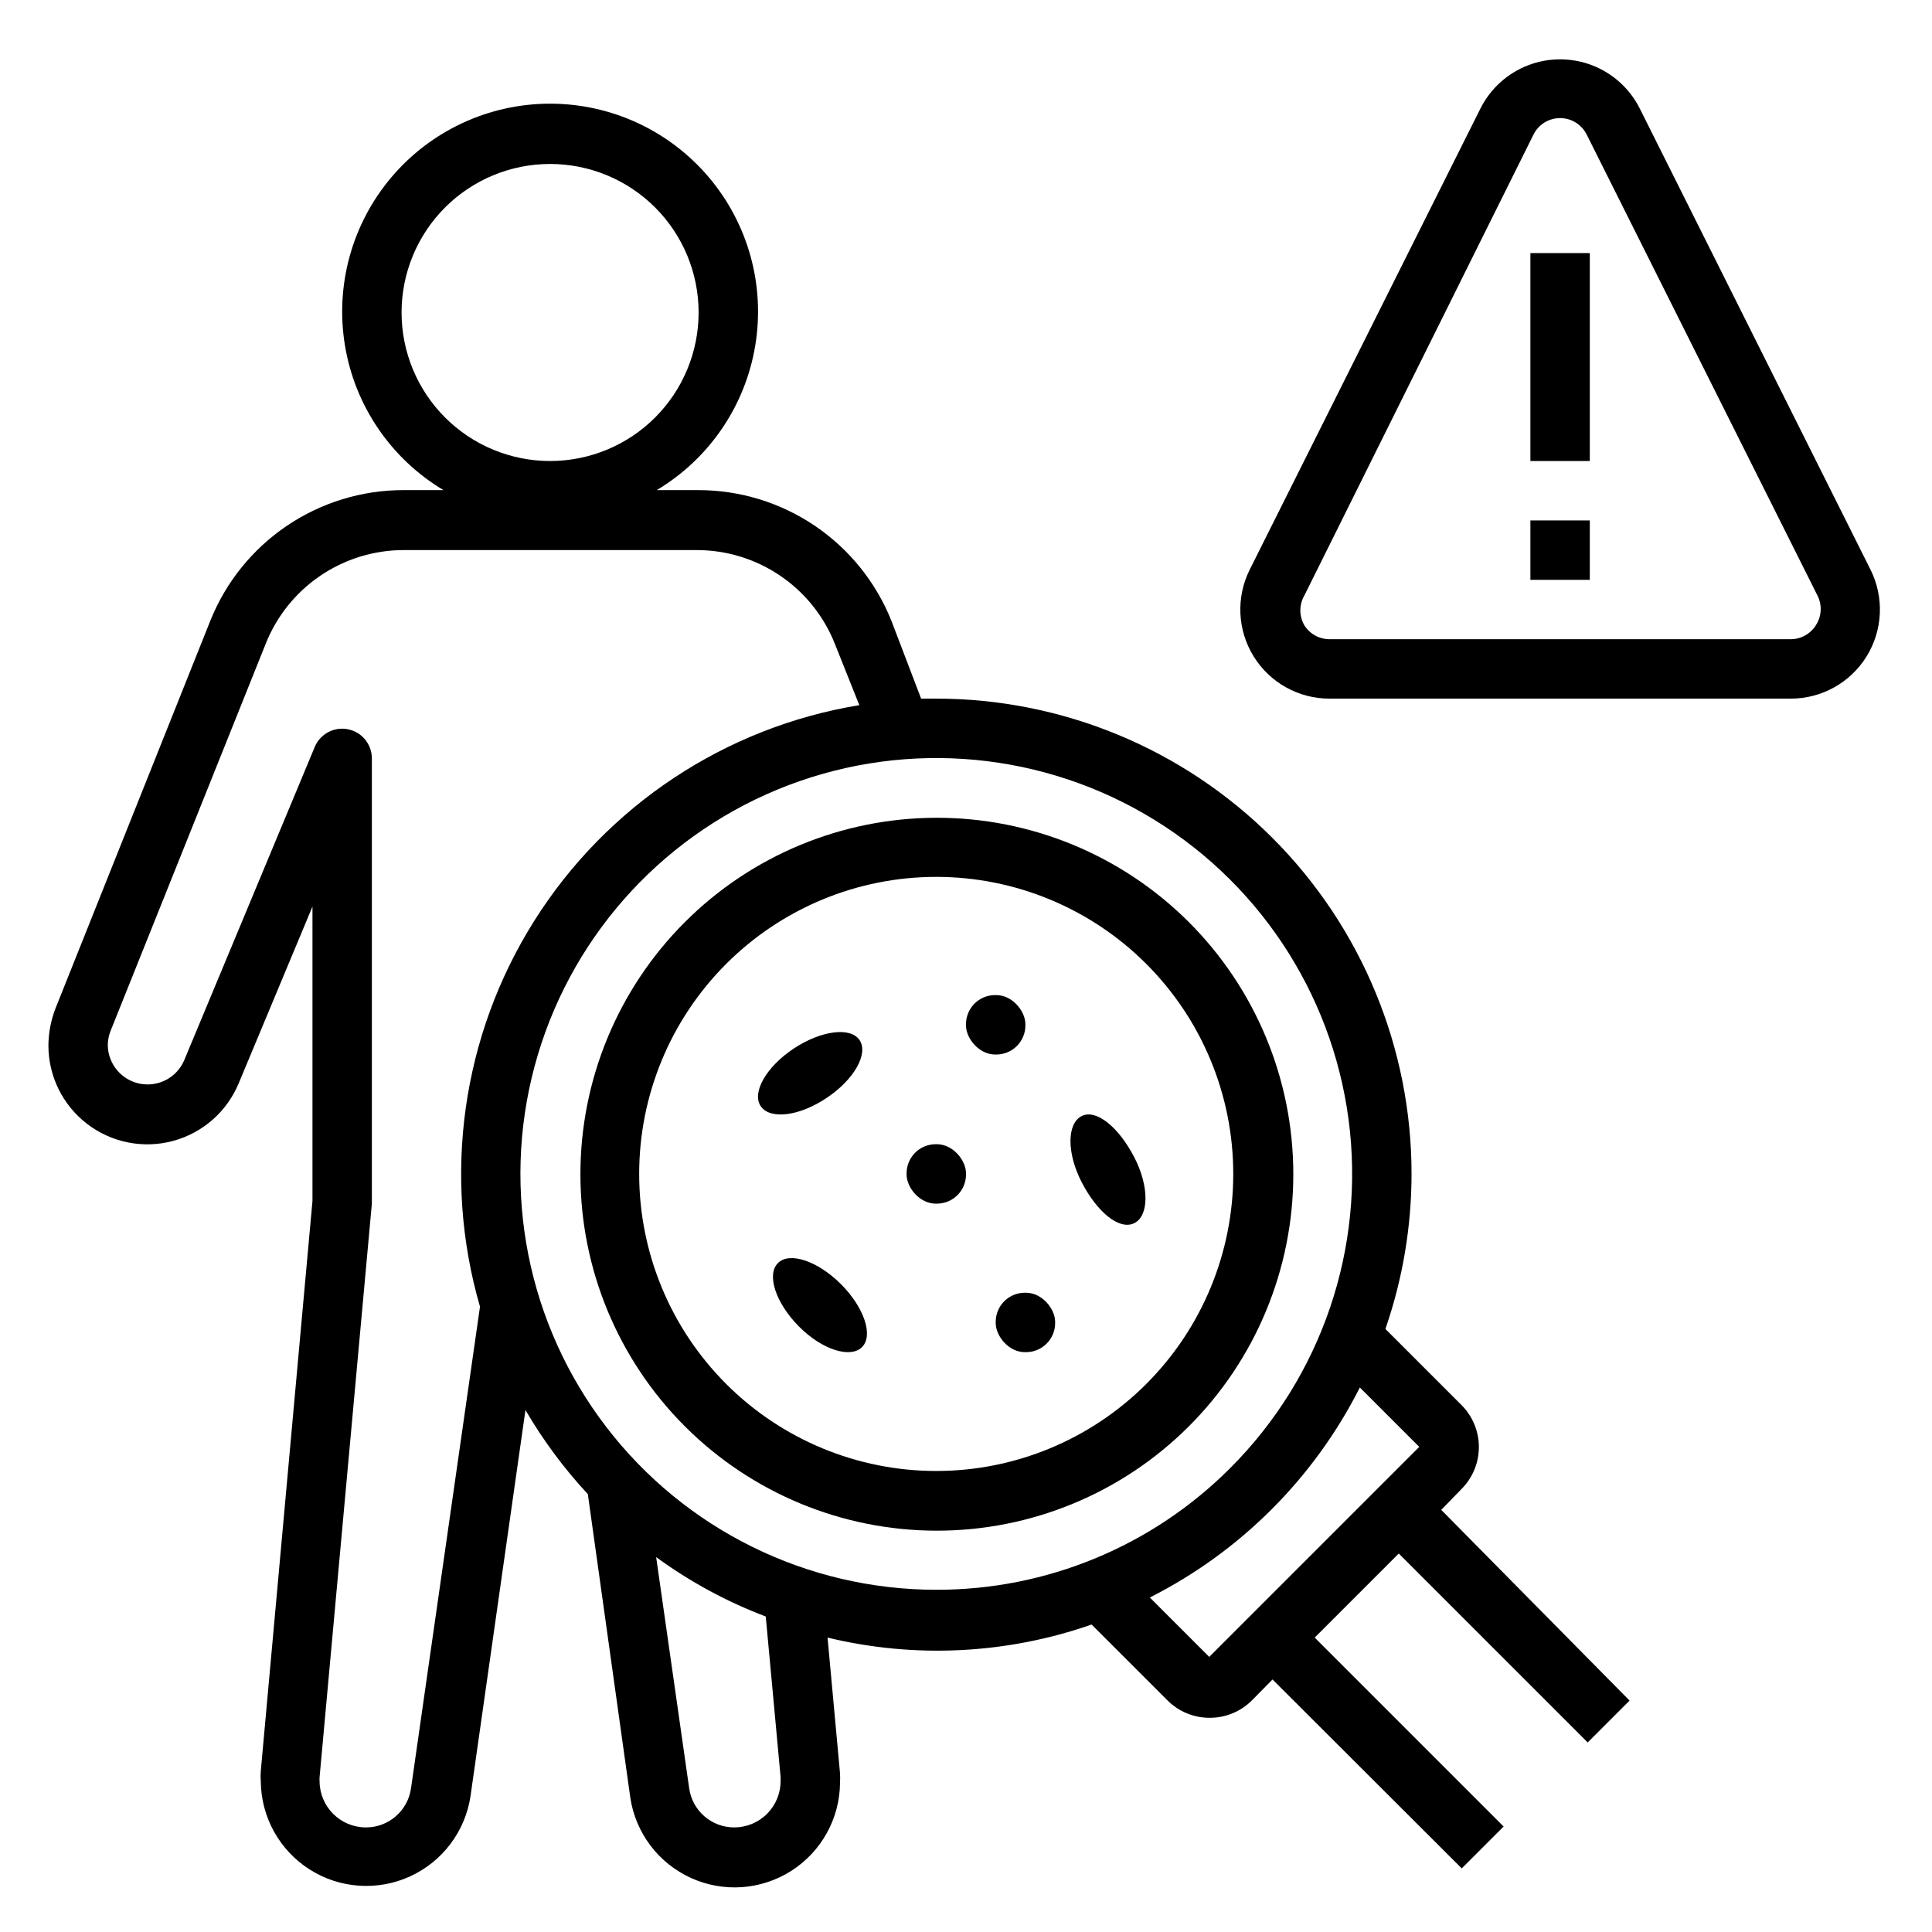 <?xml version="1.0" encoding="UTF-8"?>
<!-- Uploaded to: SVG Repo, www.svgrepo.com, Generator: SVG Repo Mixer Tools -->
<svg fill="#000000" width="800px" height="800px" version="1.1" viewBox="144 144 512 512" xmlns="http://www.w3.org/2000/svg">
 <g>
  <path d="m531.3 538.62c2.957-2.953 4.617-6.961 4.617-11.141 0-4.176-1.66-8.184-4.617-11.137l-20.152-20.152c4.574-13.219 6.914-27.105 6.926-41.094 0-33.402-13.27-65.441-36.891-89.062-23.621-23.617-55.656-36.891-89.062-36.891h-4.016l-7.871-20.625v0.004c-4.09-10.227-11.152-18.992-20.27-25.168-9.121-6.172-19.883-9.473-30.898-9.469h-11.02c13.902-8.305 23.445-22.305 26.098-38.277 2.656-15.977-1.852-32.309-12.324-44.66-10.469-12.352-25.84-19.473-42.035-19.473-16.191 0-31.566 7.121-42.035 19.473s-14.977 28.684-12.324 44.66c2.652 15.973 12.199 29.973 26.102 38.277h-10.629c-11.012-0.004-21.773 3.297-30.895 9.469-9.121 6.176-16.184 14.941-20.273 25.168l-41.094 102.89c-1.16 3.07-1.773 6.32-1.809 9.602-0.012 8.164 3.781 15.863 10.258 20.832 6.477 4.969 14.895 6.637 22.777 4.512 7.879-2.121 14.32-7.797 17.426-15.344l19.52-46.762v78.012l-13.695 151.07c-0.078 0.914-0.078 1.836 0 2.754 0.082 9.457 4.941 18.23 12.914 23.32 7.973 5.086 17.98 5.793 26.59 1.883 8.609-3.914 14.66-11.914 16.07-21.266l14.562-102.34 0.004-0.004c4.672 8.012 10.215 15.484 16.531 22.281l11.254 80.449c1.414 9.352 7.461 17.355 16.074 21.266 8.609 3.914 18.617 3.207 26.59-1.883 7.973-5.086 12.832-13.859 12.914-23.316 0.043-0.84 0.043-1.68 0-2.519l-3.305-35.977c23.176 5.594 47.473 4.391 69.98-3.465l20.152 20.152c2.953 2.93 6.941 4.57 11.102 4.566 4.184 0.023 8.207-1.617 11.176-4.566l5.512-5.59 50.145 50.066 11.098-11.098-50.066-50.066 22.277-22.277 50.066 50.066 11.098-11.098-49.906-50.539zm-280.88-311.81c0-10.438 4.148-20.449 11.527-27.832 7.383-7.379 17.395-11.527 27.832-11.527 10.441 0 20.453 4.148 27.832 11.527 7.383 7.383 11.527 17.395 11.527 27.832 0 10.441-4.144 20.453-11.527 27.832-7.379 7.383-17.391 11.531-27.832 11.531-10.438 0-20.449-4.148-27.832-11.531-7.379-7.379-11.527-17.391-11.527-27.832zm2.519 391c-0.797 6.031-5.961 10.523-12.043 10.473-6.723-0.043-12.16-5.484-12.203-12.203-0.031-0.367-0.031-0.734 0-1.102l13.855-152.01v-118.08c-0.043-3.723-2.691-6.906-6.344-7.629s-7.312 1.211-8.77 4.637l-34.637 83.129c-1.973 4.562-6.863 7.133-11.738 6.164s-8.414-5.207-8.496-10.18c0.004-1.352 0.27-2.688 0.789-3.934l41.012-102.34c2.887-7.344 7.914-13.645 14.426-18.094 6.516-4.453 14.215-6.84 22.102-6.863h77.777c7.859 0.004 15.539 2.359 22.047 6.766 6.512 4.402 11.555 10.656 14.477 17.953l6.535 16.375c-35.547 5.844-66.891 26.629-86.109 57.098-19.215 30.473-24.461 67.715-14.418 102.31zm85.727 10.473c-6.082 0.051-11.25-4.441-12.043-10.473l-8.738-61.164c8.93 6.527 18.699 11.824 29.047 15.742l3.938 42.586v0.867c0.039 3.273-1.223 6.426-3.516 8.758-2.289 2.336-5.418 3.66-8.688 3.684zm53.449-62.977c-34.262-0.004-66.574-15.941-87.43-43.125-20.855-27.184-27.883-62.52-19.012-95.617 8.871-33.094 32.629-60.18 64.281-73.289 31.656-13.109 67.609-10.75 97.281 6.383 29.668 17.133 49.684 47.09 54.156 81.059 4.469 33.969-7.113 68.086-31.344 92.312-20.641 20.711-48.691 32.332-77.934 32.277zm72.344 17.789-15.742-15.742c24.02-12.133 43.523-31.637 55.656-55.656l15.742 15.742z"/>
  <path d="m458.96 388.27c-17.734-17.672-41.758-27.582-66.789-27.551-25.035 0.027-49.035 9.992-66.727 27.703-17.691 17.715-27.629 41.727-27.629 66.758 0 25.035 9.938 49.047 27.629 66.758 17.691 17.715 41.691 27.68 66.727 27.707 25.031 0.031 49.055-9.879 66.789-27.551 17.785-17.727 27.781-41.801 27.781-66.914 0-25.109-9.996-49.188-27.781-66.91zm-11.18 122.49c-14.762 14.766-34.785 23.062-55.664 23.066-20.879 0-40.902-8.293-55.668-23.055s-23.059-34.789-23.059-55.668c0-20.879 8.293-40.902 23.059-55.664 14.766-14.766 34.789-23.059 55.668-23.055 20.879 0 40.902 8.297 55.664 23.066 14.758 14.762 23.047 34.781 23.047 55.652 0 20.875-8.289 40.895-23.047 55.656z"/>
  <path d="m578.54 172.73c-2.633-5.238-7.125-9.309-12.594-11.422-5.473-2.109-11.531-2.109-17.004 0-5.469 2.113-9.961 6.184-12.594 11.422l-61.168 122.25c-3.656 7.328-3.258 16.031 1.059 22.992 4.312 6.961 11.926 11.191 20.117 11.172h122.18c8.188 0.02 15.805-4.211 20.117-11.172 4.316-6.961 4.715-15.664 1.059-22.992zm46.68 136.97h0.004c-1.441 2.305-3.973 3.703-6.691 3.699h-122.18c-2.719 0.004-5.25-1.395-6.691-3.699-1.406-2.438-1.406-5.438 0-7.871l60.773-122.25c1.348-2.629 4.051-4.281 7.004-4.281 2.957 0 5.66 1.652 7.008 4.281l61.164 122.17c1.32 2.527 1.168 5.57-0.391 7.953z"/>
  <path d="m549.57 211.07h15.742v55.105h-15.742z"/>
  <path d="m549.57 281.92h15.742v15.742h-15.742z"/>
  <path d="m407.71 407.71h0.316c4.262 0 7.715 4.262 7.715 7.715v0.316c0 4.262-3.453 7.715-7.715 7.715h-0.316c-4.262 0-7.715-4.262-7.715-7.715v-0.316c0-4.262 3.453-7.715 7.715-7.715z"/>
  <path d="m391.97 447.23h0.316c4.262 0 7.715 4.262 7.715 7.715v0.316c0 4.262-3.453 7.715-7.715 7.715h-0.316c-4.262 0-7.715-4.262-7.715-7.715v-0.316c0-4.262 3.453-7.715 7.715-7.715z"/>
  <path d="m415.59 486.59h0.316c4.262 0 7.715 4.262 7.715 7.715v0.316c0 4.262-3.453 7.715-7.715 7.715h-0.316c-4.262 0-7.715-4.262-7.715-7.715v-0.316c0-4.262 3.453-7.715 7.715-7.715z"/>
  <path d="m350.17 478.72c-3.07 3.07-0.629 10.547 5.512 16.766 6.141 6.219 13.699 8.582 16.766 5.512 3.07-3.07 0.551-10.547-5.59-16.688-6.137-6.141-13.617-8.66-16.688-5.59z"/>
  <path d="m430.7 439.75c-3.938 1.891-4.094 9.762 0 17.633 4.094 7.871 9.918 12.676 13.855 10.785s4.094-9.684 0-17.555c-4.094-7.875-9.996-12.754-13.855-10.863z"/>
  <path d="m363.08 434.95c7.242-4.801 11.098-11.652 8.738-15.273-2.363-3.621-10.234-2.598-17.477 2.203-7.242 4.801-11.18 11.652-8.738 15.273 2.441 3.625 10.234 2.68 17.477-2.203z"/>
 </g>
</svg>
